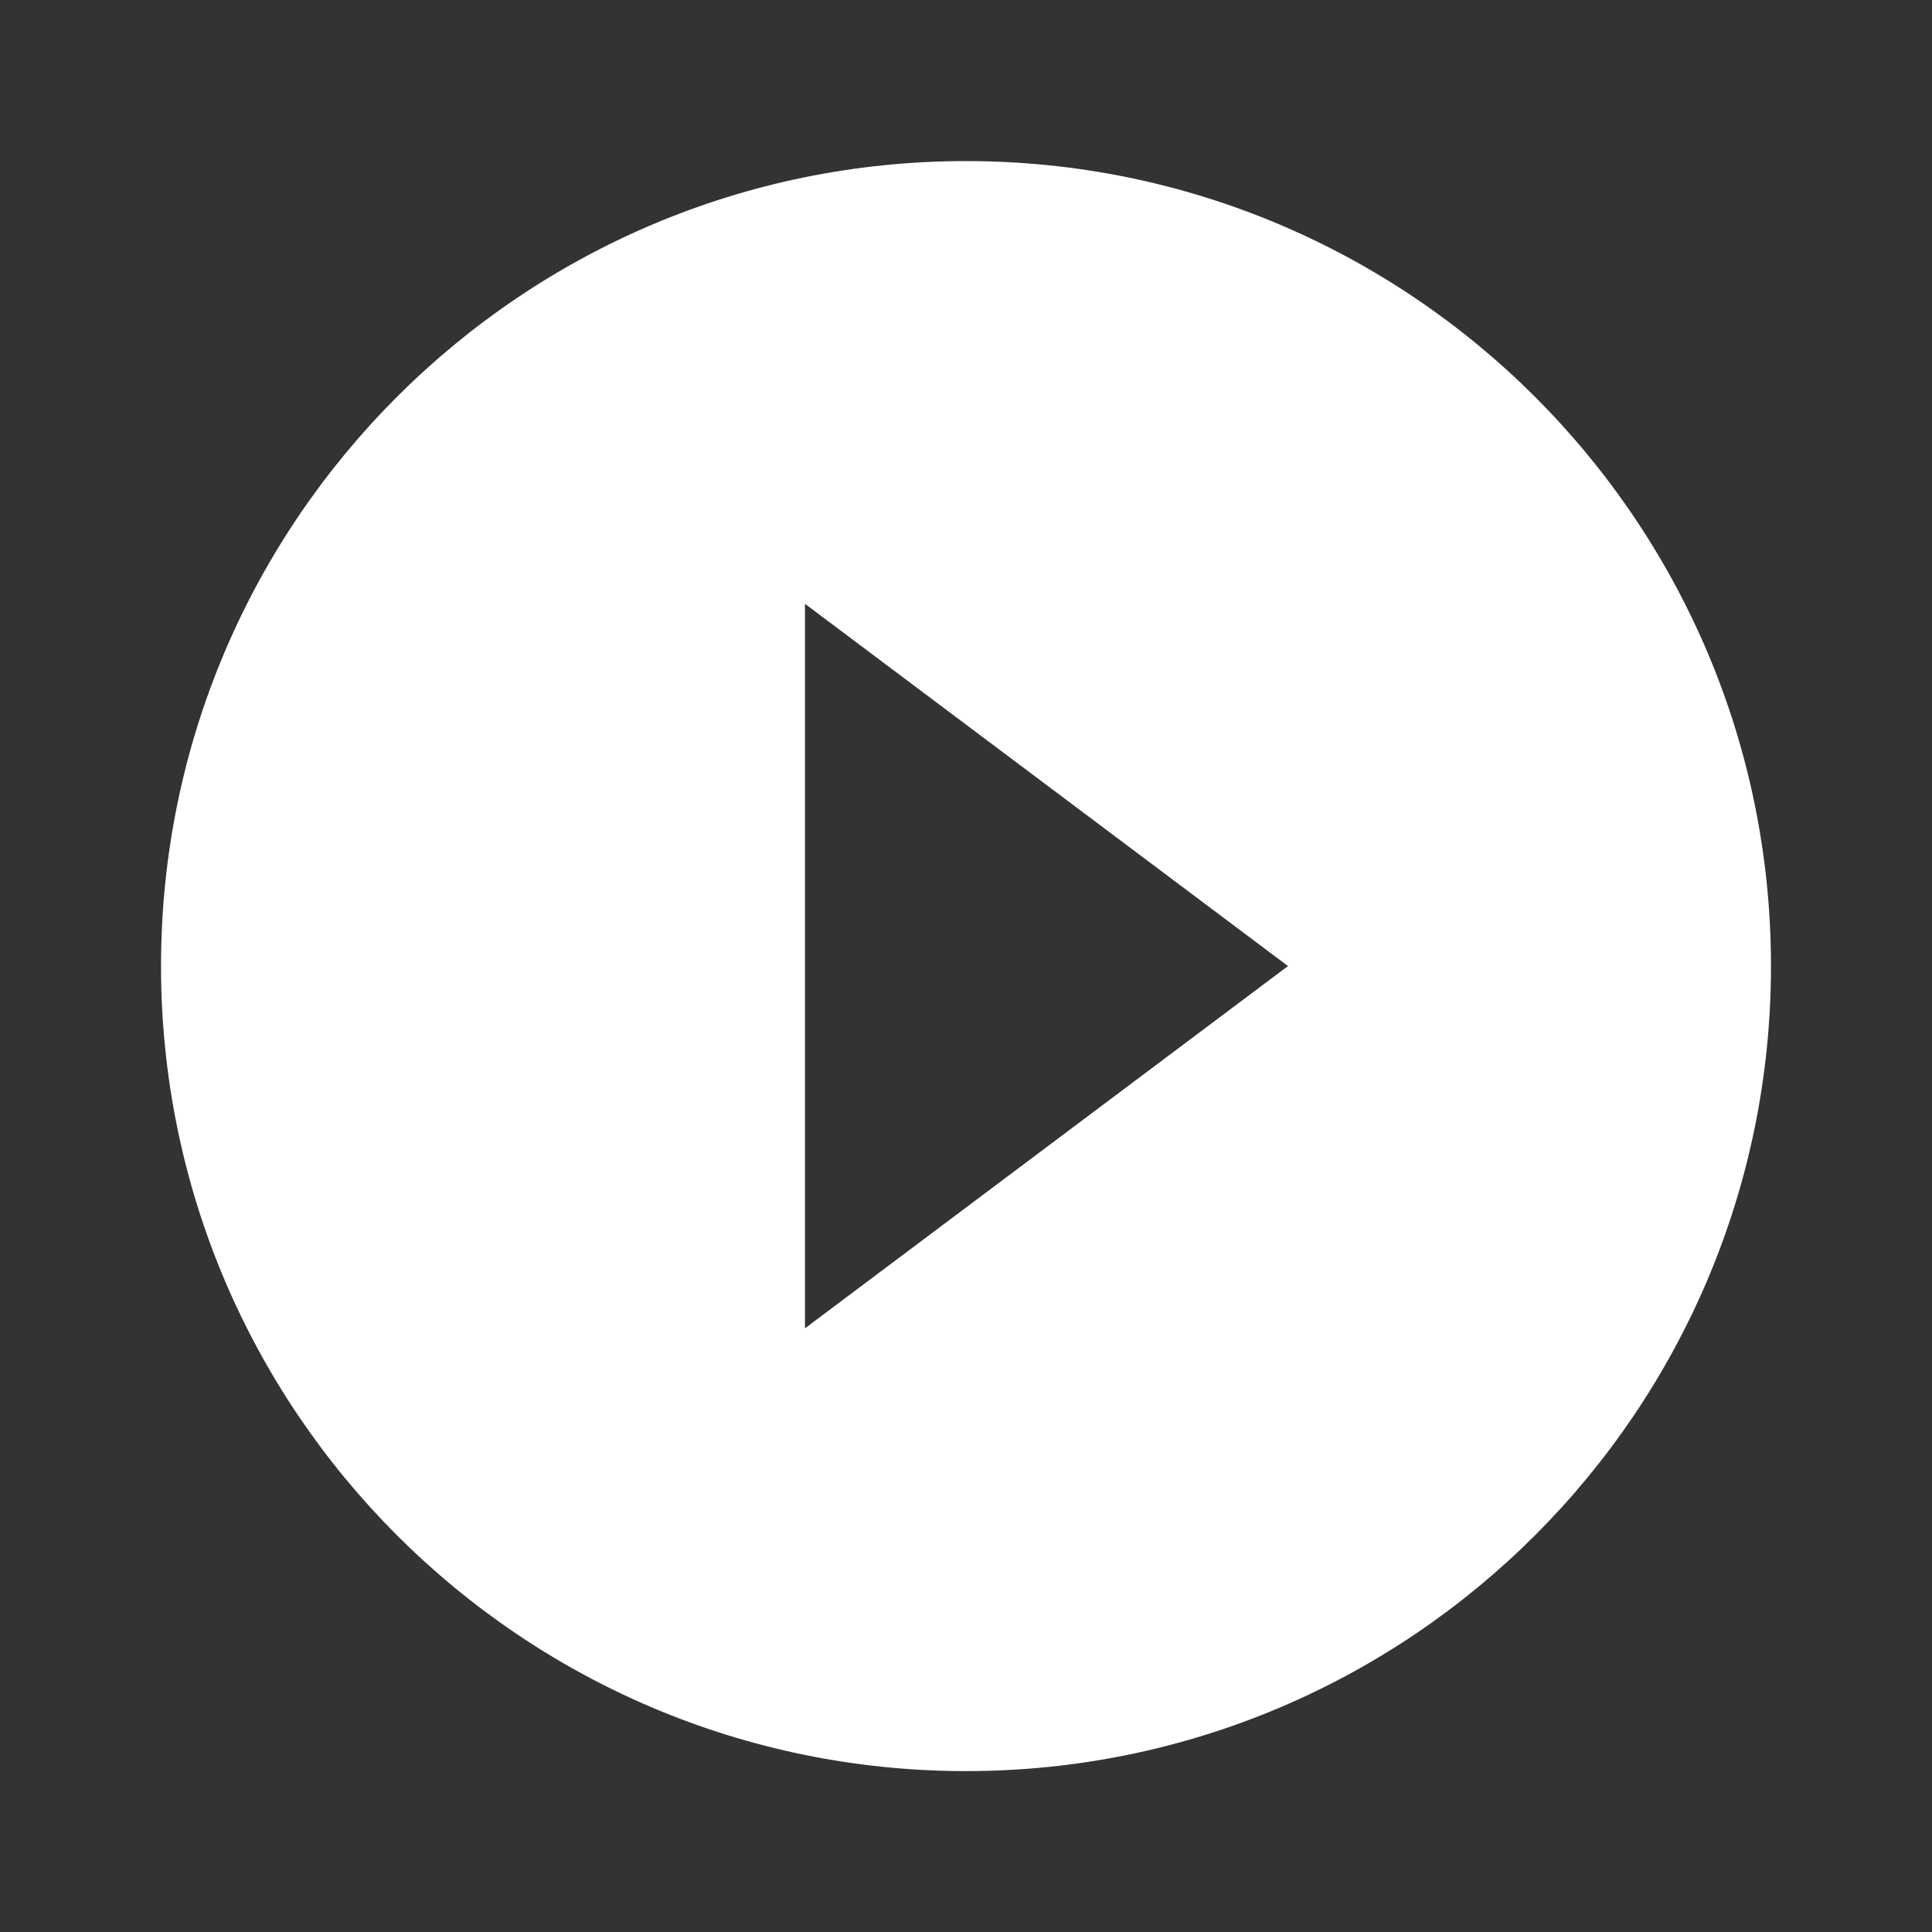 <svg width="32" height="32" viewBox="0 0 32 32" fill="none" xmlns="http://www.w3.org/2000/svg">
    <rect x="0" y="0" width="32" height="32" fill="#333333" stroke="none"/>
    <g clip-path="url(#clip0_6837_89825)">
        <path
            d="M16 2.668C8.64 2.668 2.667 8.641 2.667 16.001C2.667 23.361 8.64 29.335 16 29.335C23.36 29.335 29.333 23.361 29.333 16.001C29.333 8.641 23.36 2.668 16 2.668ZM13.333 22.001V10.001L21.333 16.001L13.333 22.001Z"
            fill="white" />
    </g>
    <defs>
        <clipPath id="clip0_6837_89825">
            <rect width="32" height="32" fill="white" />
        </clipPath>
    </defs>
</svg>